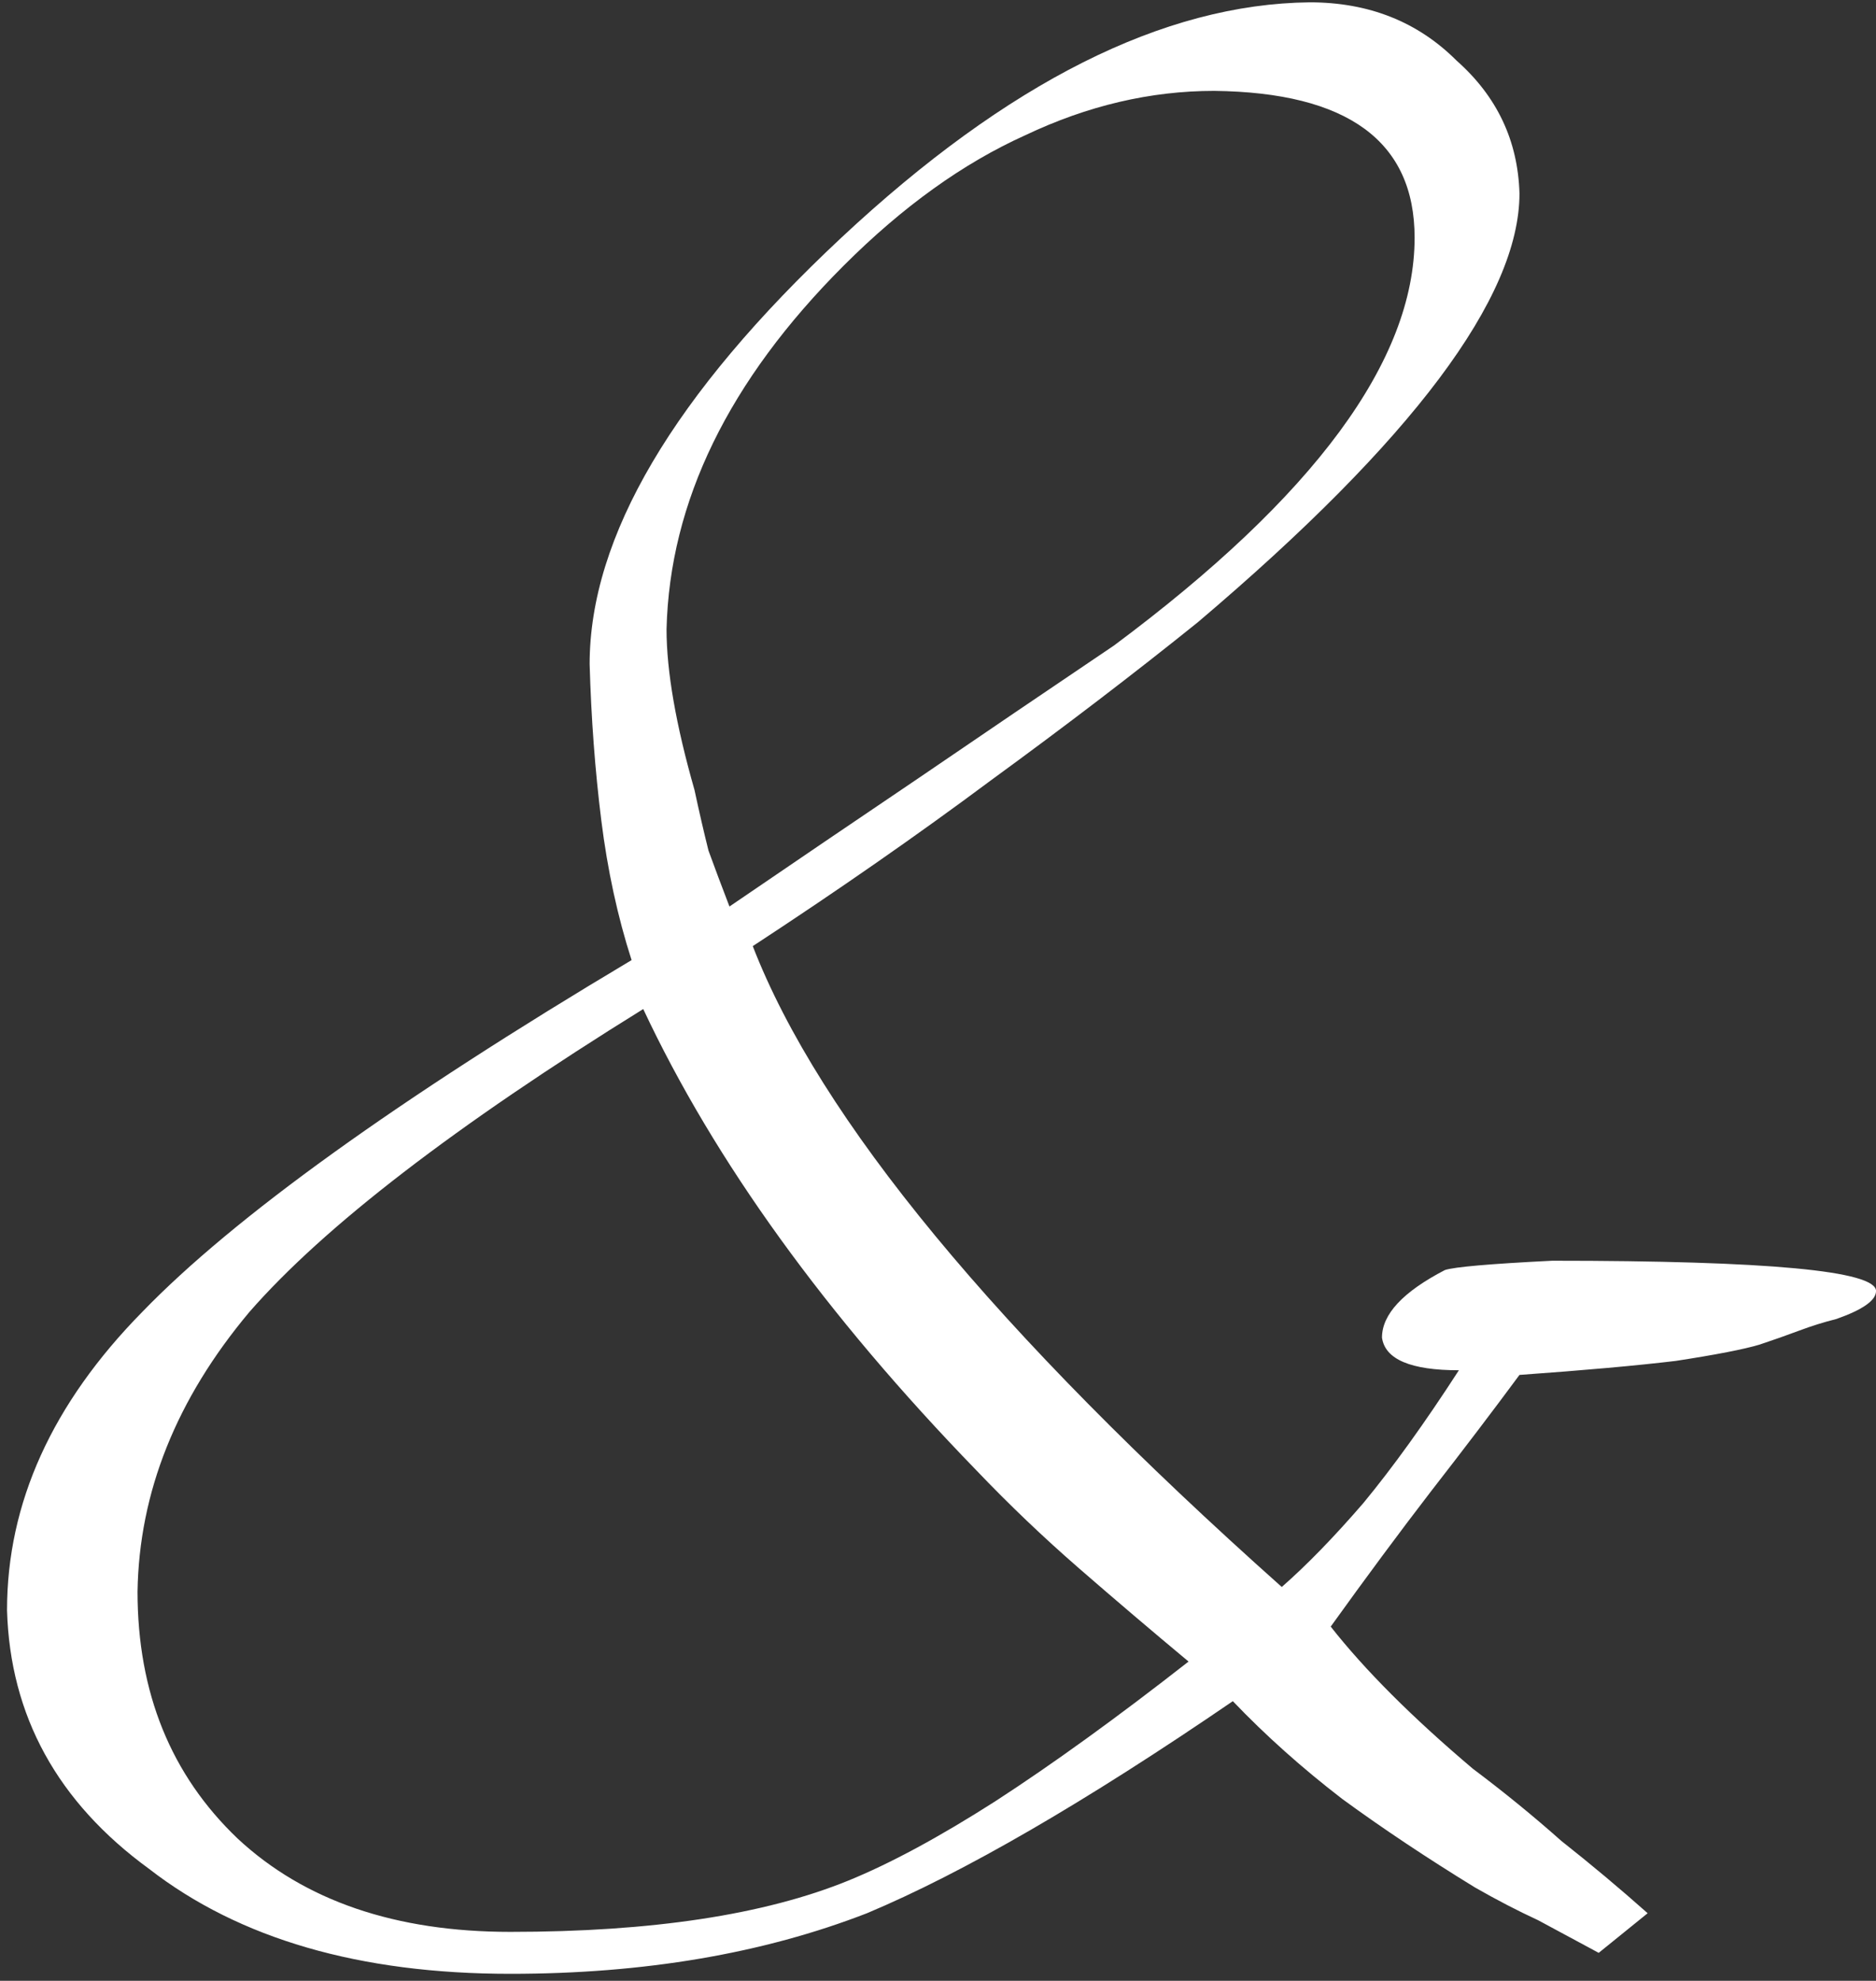 <?xml version="1.0" encoding="UTF-8"?> <svg xmlns="http://www.w3.org/2000/svg" width="161" height="170" viewBox="0 0 161 170" fill="none"><rect x="0" y="0" width="161" height="170" fill="#333333" stroke="none"/><path d="M161.003 110.8C161.003 111.6 159.87 112.4 157.603 113.2C156.536 113.467 155.47 113.8 154.403 114.2C153.336 114.6 152.203 115 151.003 115.4C149.67 115.8 147.27 116.267 143.803 116.8C140.47 117.2 136.003 117.6 130.403 118C128.136 121.067 125.603 124.4 122.803 128C120.136 131.467 117.27 135.333 114.203 139.6C117.136 143.333 121.203 147.4 126.403 151.8C129.07 153.8 131.603 155.867 134.003 158C136.536 160 139.003 162.067 141.403 164.2L137.203 167.6C135.47 166.667 133.736 165.733 132.003 164.8C130.27 164 128.47 163.067 126.603 162C122.47 159.467 118.67 156.933 115.203 154.4C111.736 151.733 108.603 148.933 105.803 146C93.136 154.667 82.67 160.733 74.403 164.2C65.47 167.667 55.27 169.4 43.803 169.4C30.87 169.4 20.537 166.4 12.803 160.4C4.936 154.667 0.87 147.267 0.603 138.2C0.603 129 4.47 120.467 12.203 112.6C20.07 104.467 34.07 94.4 54.203 82.4C53.003 78.667 52.136 74.667 51.603 70.4C51.07 66.133 50.736 61.667 50.603 57C50.603 46.067 57.803 33.867 72.203 20.4C86.47 7.067 99.87 0.333 112.403 0.2C117.47 0.2 121.67 1.867 125.003 5.2C128.47 8.267 130.27 12.067 130.403 16.6C130.403 25.533 121.203 37.8 102.803 53.4C97.337 57.8 91.403 62.333 85.003 67C78.737 71.667 71.936 76.4 64.603 81.2C70.337 96 85.47 114.333 110.003 136.2C112.136 134.333 114.47 131.933 117.003 129C119.536 125.933 122.27 122.133 125.203 117.6C121.07 117.6 118.87 116.667 118.603 114.8C118.603 112.8 120.403 110.867 124.003 109C124.803 108.733 127.87 108.467 133.203 108.2C151.736 108.2 161.003 109.067 161.003 110.8ZM121.403 20.4C121.403 12.133 115.67 7.933 104.203 7.8C98.737 7.8 93.337 9.067 88.003 11.6C82.67 14 77.47 17.733 72.403 22.8C62.536 32.667 57.47 43.067 57.203 54C57.203 57.6 58.003 62.2 59.603 67.8C60.003 69.667 60.403 71.4 60.803 73C61.337 74.467 61.937 76.067 62.603 77.8C68.07 74.067 73.47 70.4 78.803 66.8C84.27 63.067 89.87 59.267 95.603 55.4C112.803 42.6 121.403 30.933 121.403 20.4ZM102.003 142.6C98.803 139.933 95.67 137.267 92.603 134.6C89.537 131.933 86.603 129.133 83.803 126.2C70.87 112.867 61.337 99.667 55.203 86.6C39.07 96.6 27.803 105.267 21.403 112.6C15.136 120.067 11.937 128.067 11.803 136.6C11.803 145.267 14.67 152.333 20.403 157.8C26.137 163.133 33.937 165.8 43.803 165.8C55.937 165.8 65.603 164.333 72.803 161.4C76.403 159.933 80.603 157.667 85.403 154.6C90.337 151.4 95.87 147.4 102.003 142.6Z" fill="white"></path></svg> 